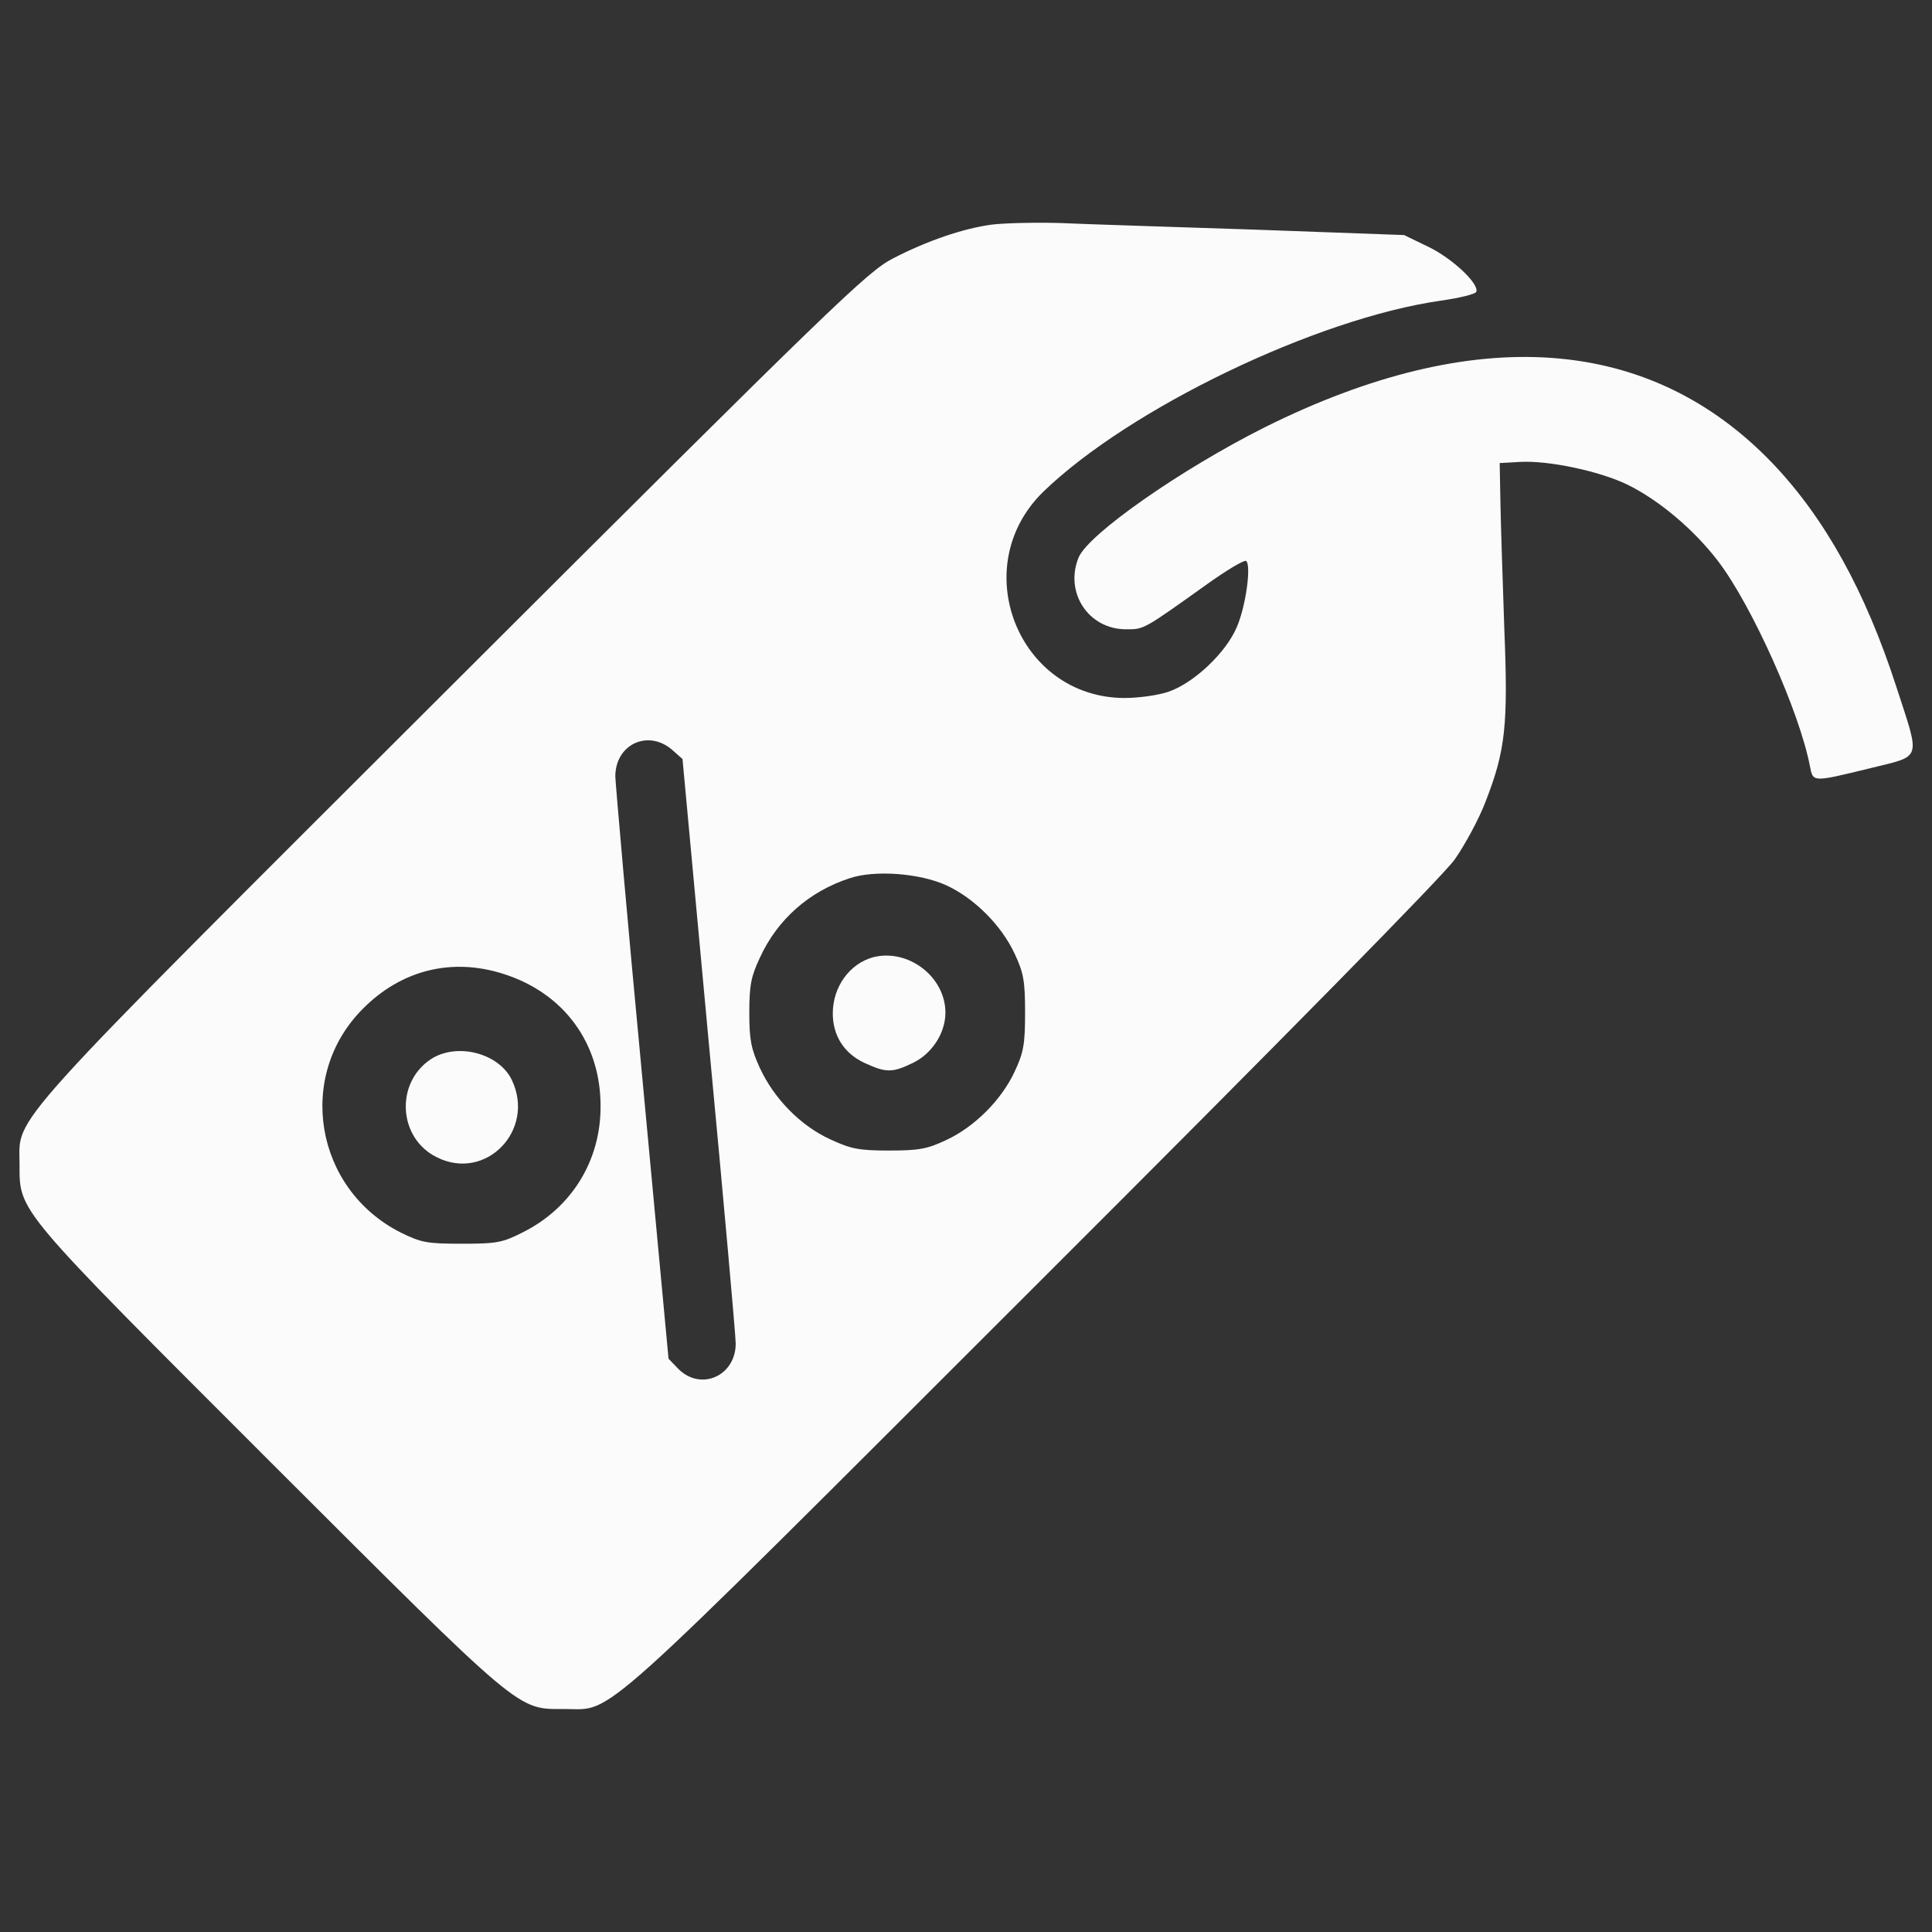<svg width="60" height="60" viewBox="0 0 60 60" fill="none" xmlns="http://www.w3.org/2000/svg">
<rect x="0" y="0" width="60" height="60" fill="#333333" stroke="none"/>
<path d="M30.797 6.976C29.904 7.096 28.783 7.482 27.734 8.025C26.949 8.423 25.9 9.436 14.068 21.245C-0.081 35.369 0.607 34.609 0.607 36.152C0.607 37.648 0.462 37.467 8.399 45.404C16.299 53.292 16.046 53.075 17.541 53.075C19.085 53.075 18.265 53.81 32.051 40.036C39.903 32.197 44.801 27.215 45.174 26.696C45.488 26.25 45.935 25.43 46.139 24.887C46.754 23.308 46.839 22.523 46.718 19.532C46.67 18.097 46.61 16.348 46.598 15.648L46.574 14.381L47.213 14.345C48.081 14.297 49.649 14.623 50.529 15.045C51.518 15.527 52.604 16.444 53.352 17.421C54.413 18.808 55.897 22.137 56.21 23.801C56.307 24.296 56.283 24.296 58.068 23.861C59.708 23.452 59.648 23.656 58.888 21.316C57.935 18.373 56.681 16.106 55.064 14.405C51.241 10.4 45.813 10.015 39.276 13.271C36.683 14.573 33.812 16.576 33.498 17.311C33.052 18.397 33.8 19.543 34.97 19.543C35.537 19.543 35.489 19.567 37.503 18.131C38.094 17.709 38.637 17.384 38.697 17.42C38.865 17.528 38.697 18.819 38.407 19.482C38.069 20.278 37.068 21.219 36.284 21.484C35.97 21.593 35.355 21.677 34.921 21.677C31.616 21.665 30.012 17.6 32.4 15.272C35.066 12.691 40.868 9.893 44.739 9.338C45.33 9.254 45.825 9.133 45.849 9.061C45.934 8.808 45.114 8.036 44.378 7.674L43.605 7.3L38.986 7.132C36.441 7.047 33.715 6.963 32.919 6.926C32.124 6.904 31.171 6.928 30.797 6.976ZM20.87 23.283L21.196 23.573L22.016 32.426C22.475 37.298 22.848 41.484 22.848 41.725C22.848 42.726 21.775 43.209 21.075 42.521L20.762 42.196L19.942 33.415C19.484 28.59 19.122 24.405 19.109 24.115C19.109 23.114 20.123 22.644 20.87 23.283ZM29.386 27.493C30.254 27.89 31.099 28.735 31.509 29.615C31.787 30.206 31.835 30.46 31.835 31.449C31.835 32.438 31.787 32.692 31.509 33.283C31.099 34.163 30.266 34.996 29.386 35.405C28.795 35.683 28.542 35.731 27.613 35.731C26.672 35.731 26.431 35.683 25.779 35.381C24.863 34.959 24.042 34.127 23.596 33.162C23.331 32.583 23.27 32.306 23.27 31.449C23.27 30.593 23.33 30.315 23.596 29.749C24.139 28.555 25.128 27.686 26.382 27.276C27.167 27.01 28.566 27.119 29.386 27.493ZM15.624 30.242C17.505 30.833 18.651 32.389 18.651 34.343C18.663 36.032 17.759 37.504 16.251 38.263C15.612 38.589 15.443 38.625 14.345 38.625C13.248 38.625 13.079 38.589 12.44 38.275C9.774 36.925 9.183 33.415 11.27 31.328C12.464 30.122 14.031 29.736 15.624 30.242Z" fill="#FBFBFB"/>
<path d="M27.13 29.724C26.394 29.917 25.863 30.641 25.863 31.473C25.863 32.173 26.225 32.728 26.864 33.017C27.516 33.319 27.72 33.319 28.36 33.005C28.951 32.715 29.361 32.076 29.361 31.449C29.361 30.339 28.215 29.459 27.13 29.724Z" fill="#FBFBFB"/>
<path d="M13.378 32.896C12.269 33.632 12.365 35.345 13.559 35.936C15.079 36.708 16.635 35.104 15.899 33.548C15.501 32.703 14.186 32.365 13.378 32.896Z" fill="#FBFBFB"/>
</svg>
